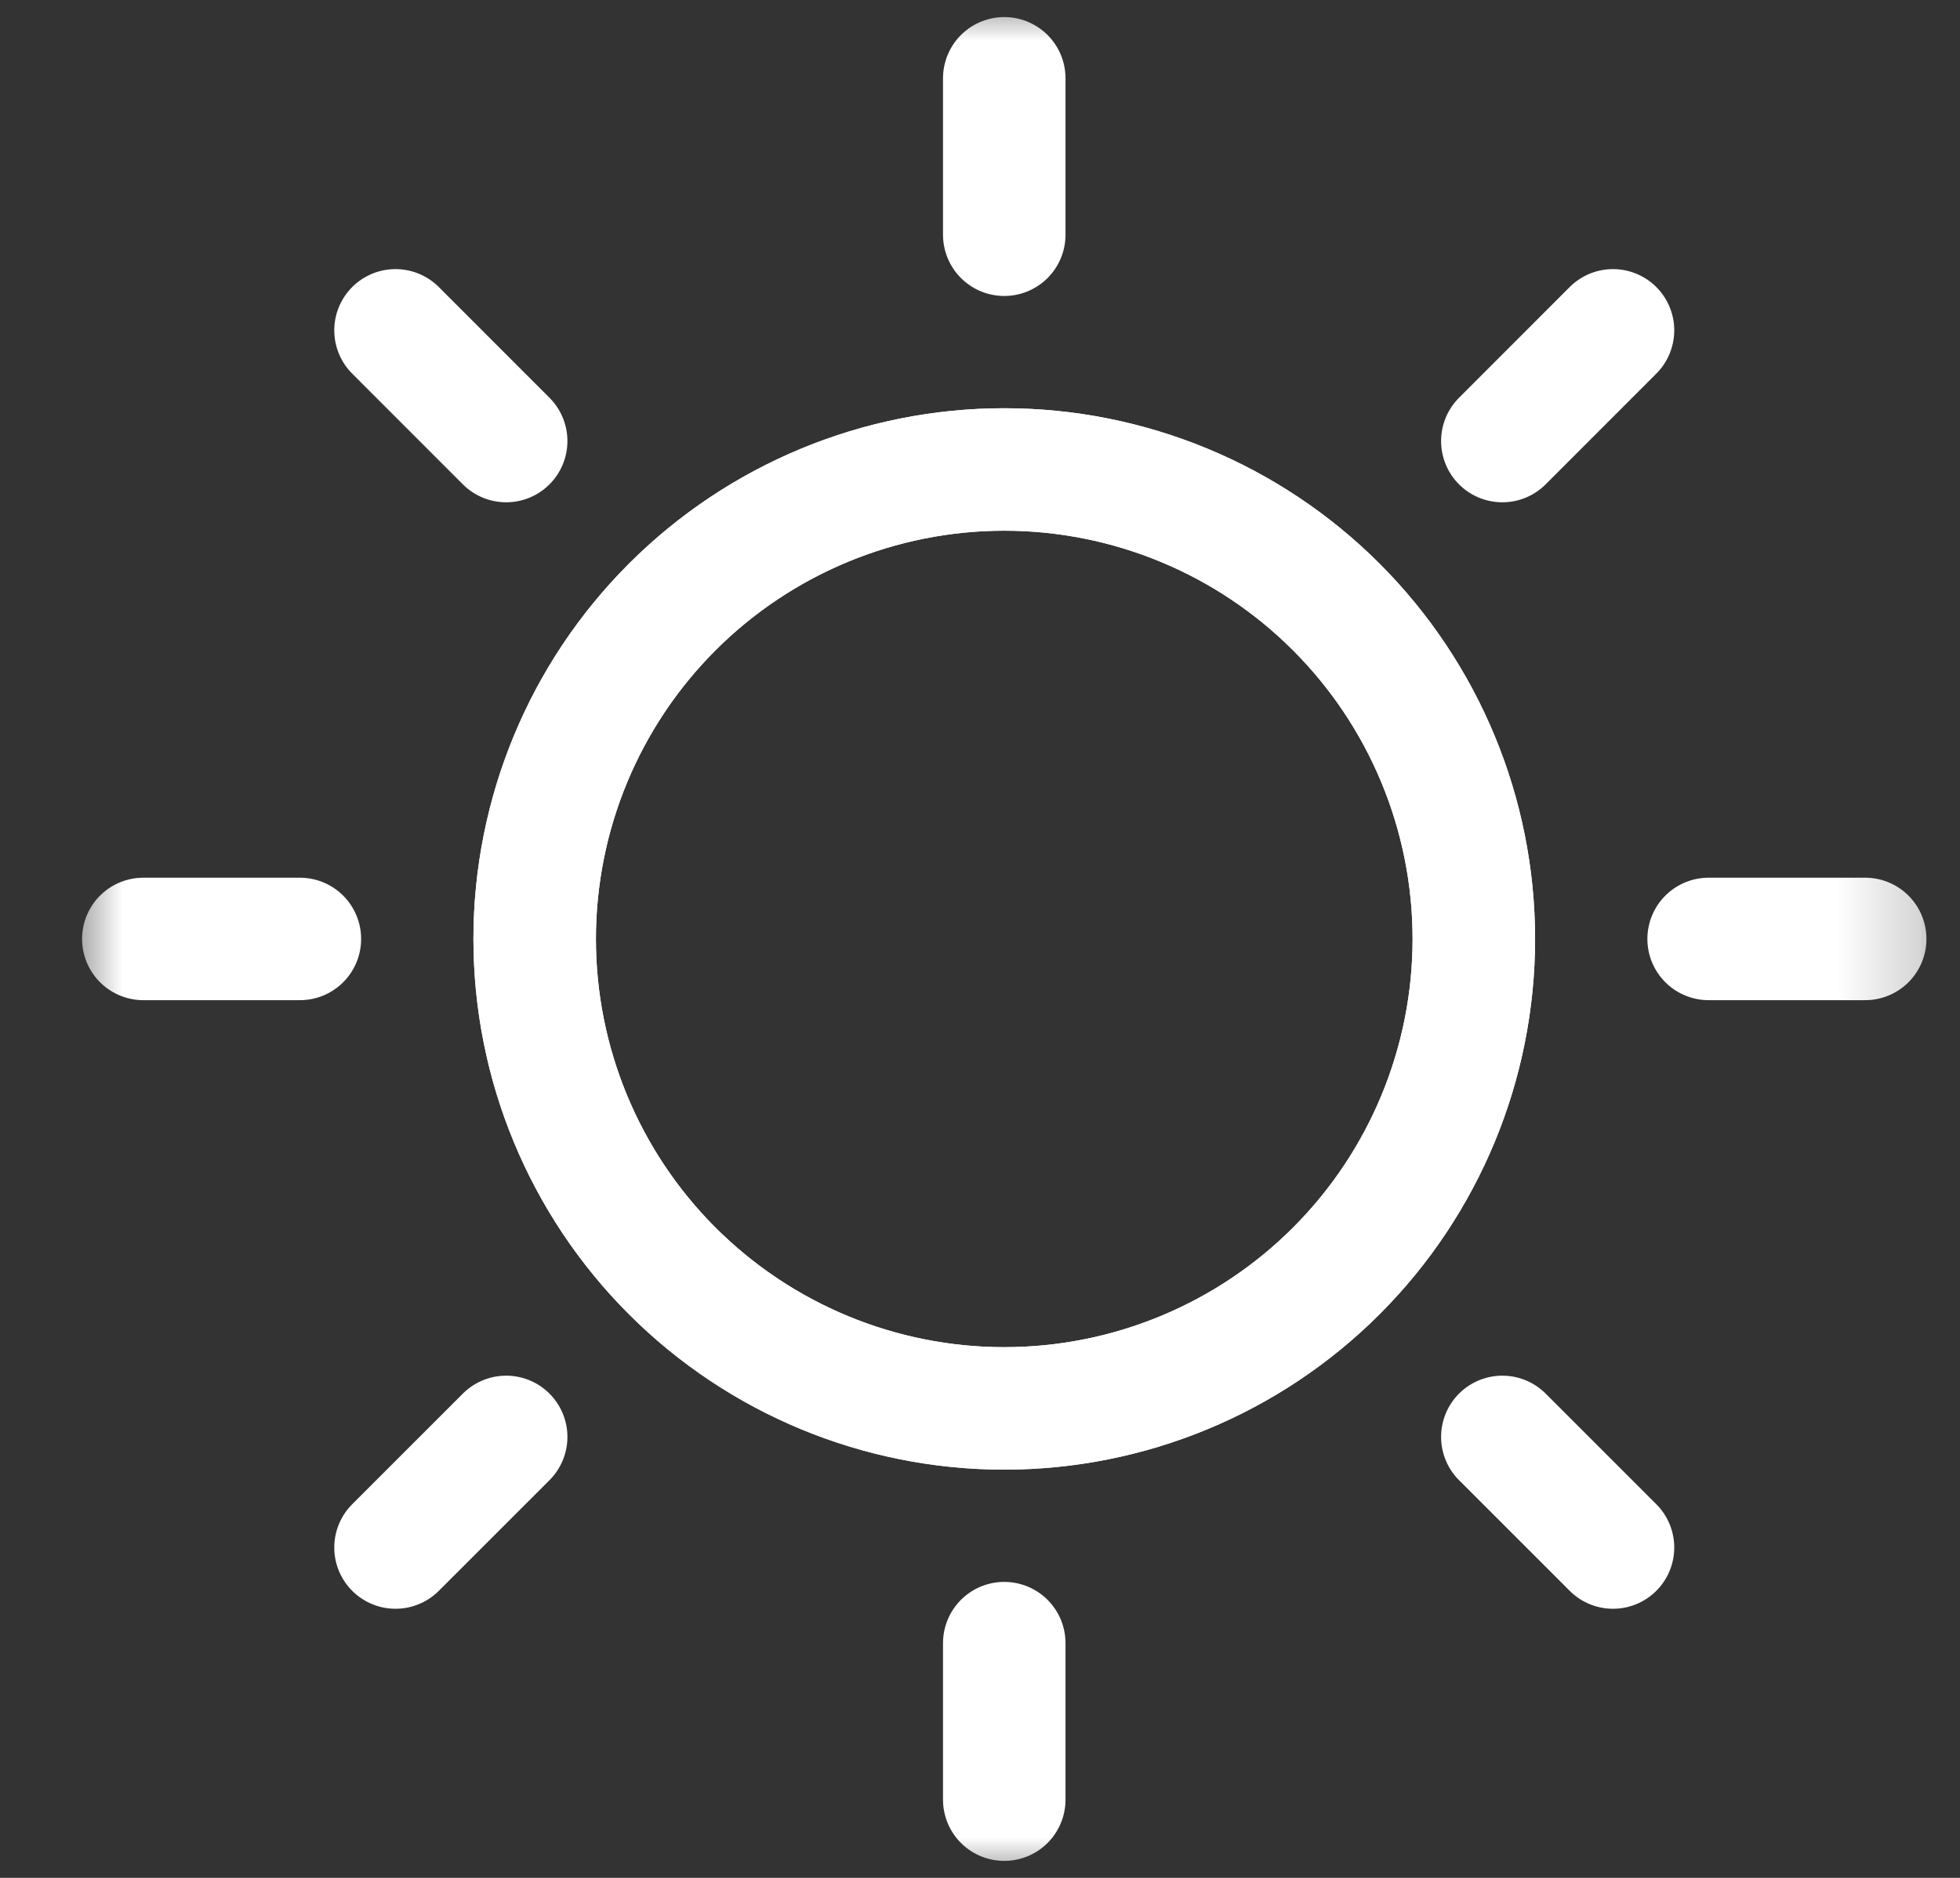<?xml version="1.0" encoding="UTF-8"?> <svg xmlns="http://www.w3.org/2000/svg" width="24" height="23" viewBox="0 0 24 23" fill="none"><rect x="0" y="0" width="24" height="23" fill="#333333" stroke="none"/><mask id="mask0_102_148" style="mask-type:luminance" maskUnits="userSpaceOnUse" x="0" y="0" width="24" height="23"><path d="M0.797 0H23.797V23H0.797V0Z" fill="white"></path></mask><g mask="url(#mask0_102_148)"><path d="M12.297 17.25C13.822 17.25 15.285 16.644 16.363 15.566C17.441 14.488 18.047 13.025 18.047 11.5C18.047 9.975 17.441 8.512 16.363 7.434C15.285 6.356 13.822 5.75 12.297 5.75C10.772 5.75 9.31 6.356 8.231 7.434C7.153 8.512 6.547 9.975 6.547 11.5C6.547 13.025 7.153 14.488 8.231 15.566C9.31 16.644 10.772 17.25 12.297 17.25Z" stroke="white" stroke-width="1.5" stroke-miterlimit="10"></path><path d="M3.672 11.5H1.755M22.839 11.5H20.922M12.297 20.125V22.042M12.297 0.959V2.875M6.198 17.599L4.843 18.954M19.751 4.046L18.396 5.402M6.198 5.402L4.843 4.046M19.751 18.954L18.396 17.599M18.047 11.5C18.047 13.025 17.441 14.488 16.363 15.566C15.285 16.645 13.822 17.25 12.297 17.25C10.772 17.25 9.31 16.645 8.231 15.566C7.153 14.488 6.547 13.025 6.547 11.5C6.547 9.975 7.153 8.513 8.231 7.435C9.31 6.356 10.772 5.75 12.297 5.75C13.822 5.75 15.285 6.356 16.363 7.435C17.441 8.513 18.047 9.975 18.047 11.5Z" stroke="white" stroke-width="1.5" stroke-miterlimit="10" stroke-linecap="round"></path></g></svg> 